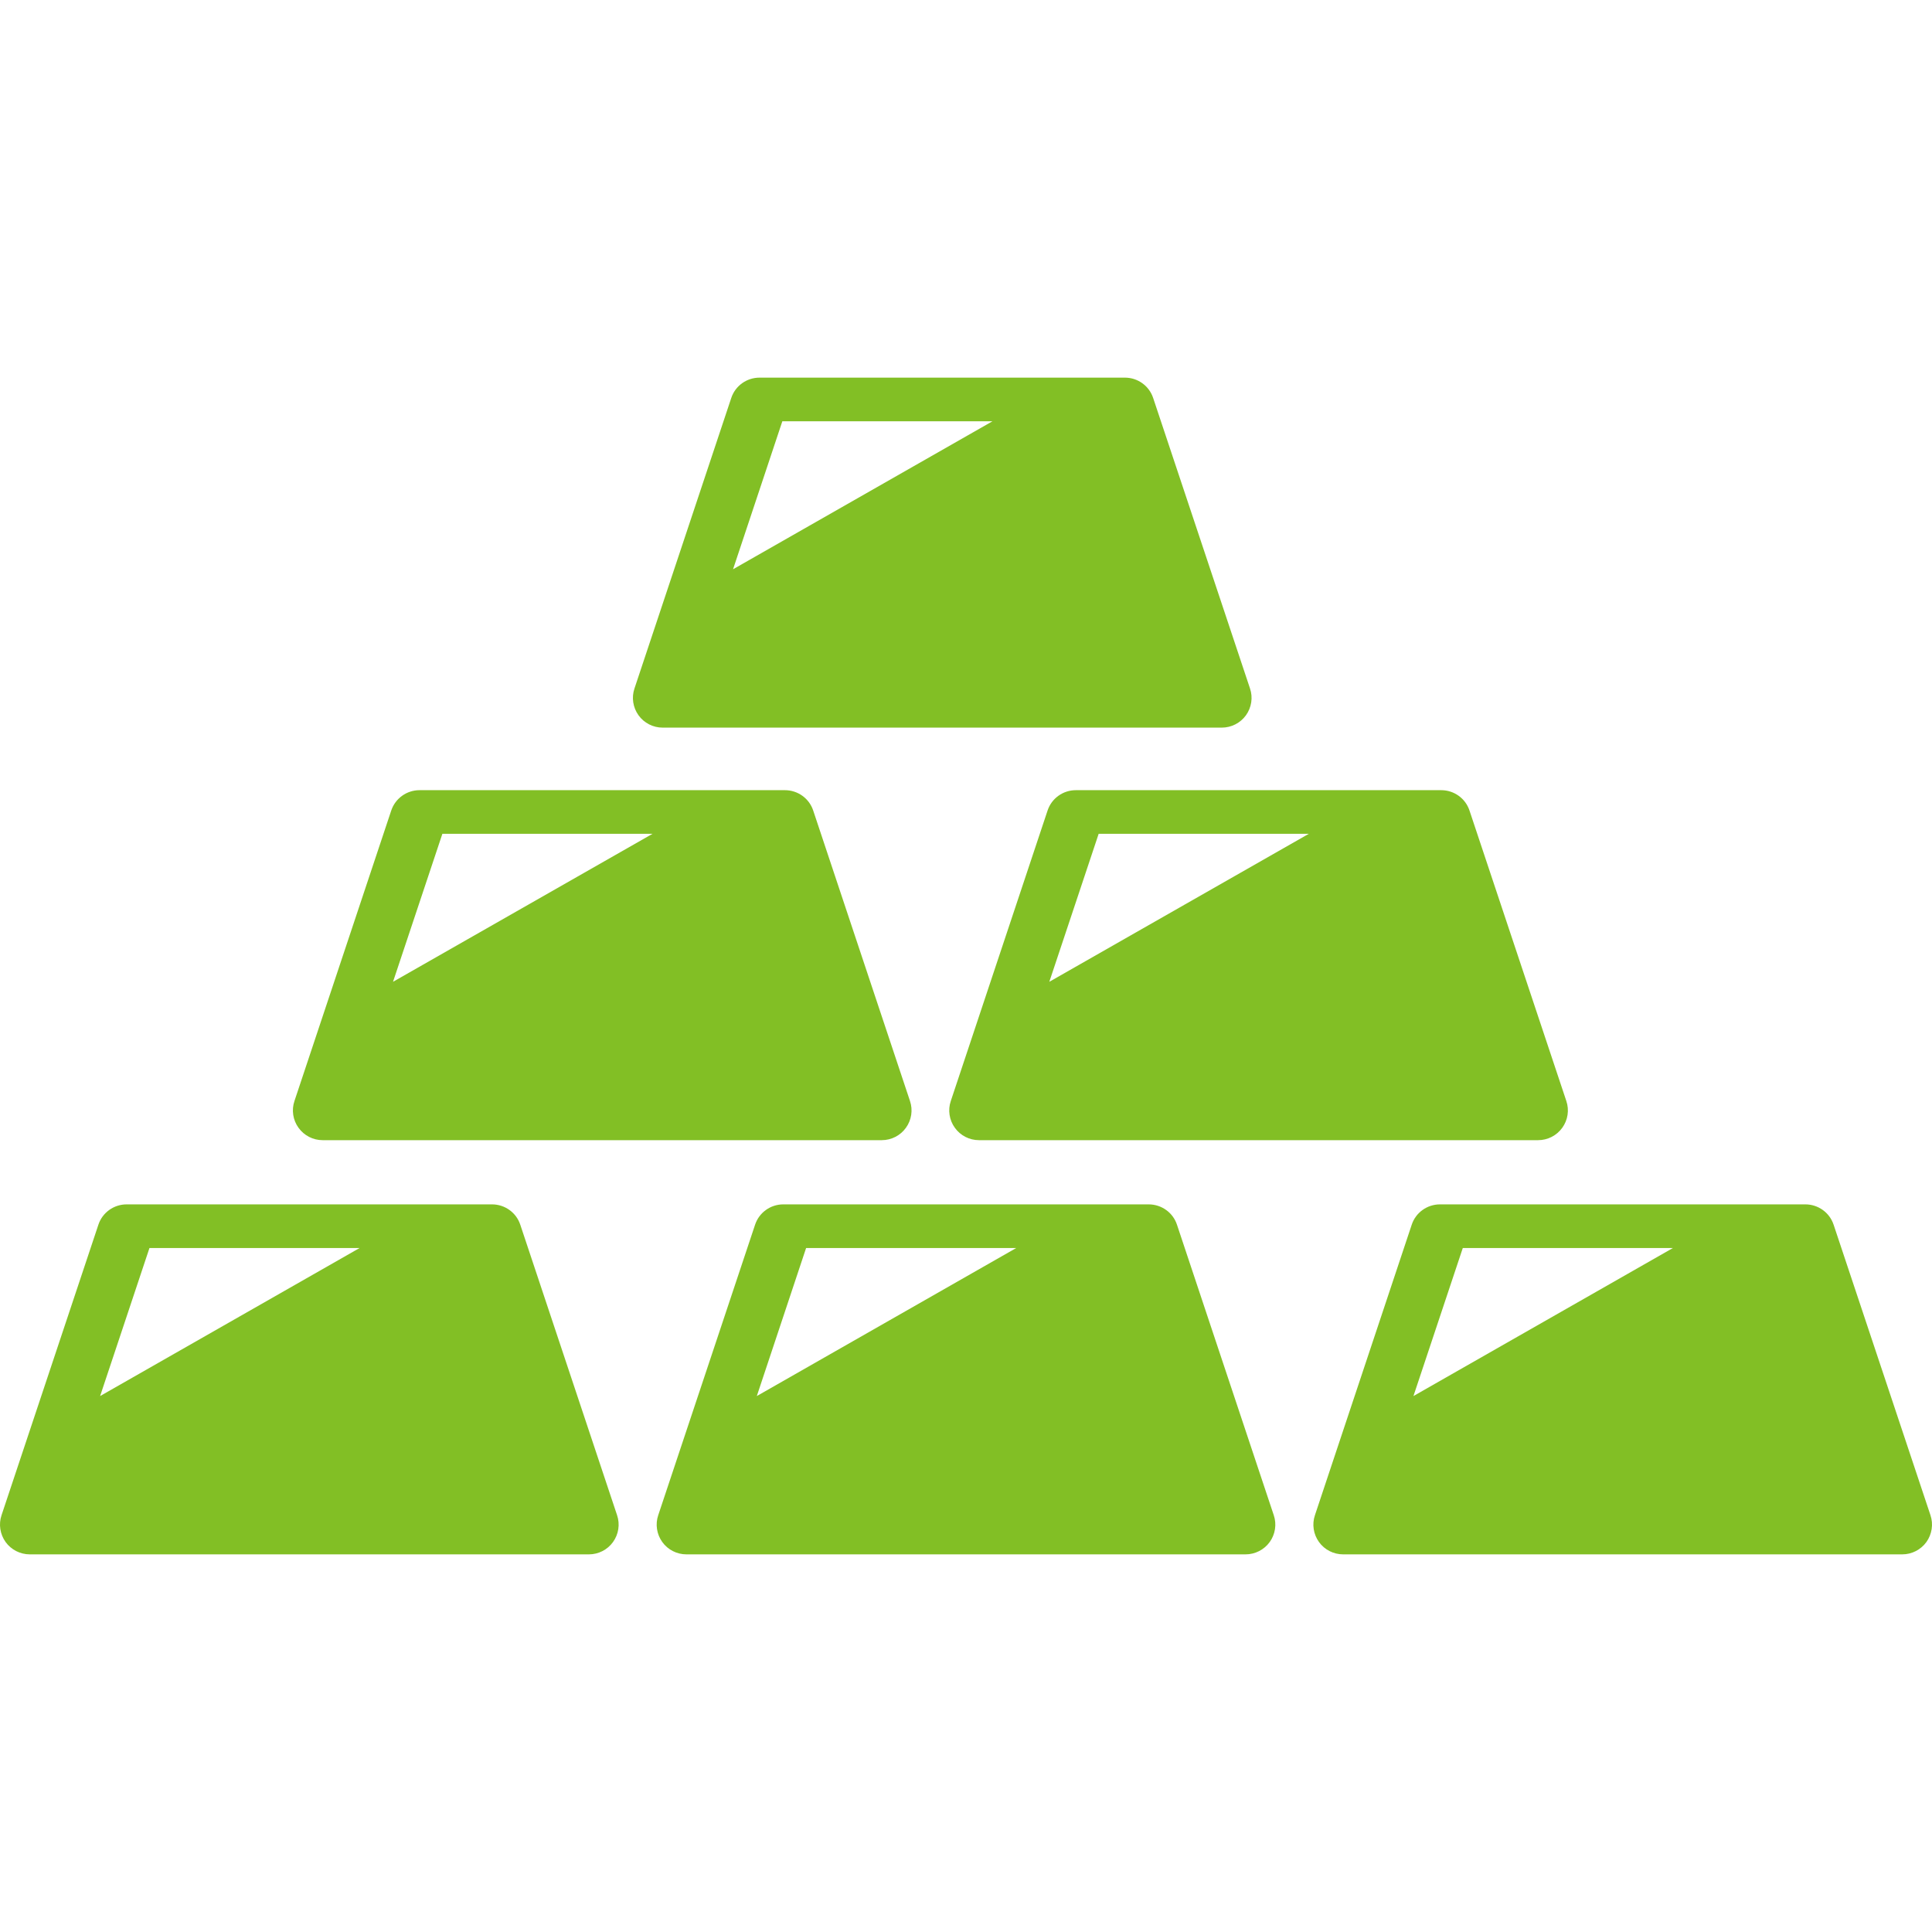 <!--?xml version="1.0" encoding="utf-8"?-->
<!-- Generator: Adobe Illustrator 15.1.0, SVG Export Plug-In . SVG Version: 6.00 Build 0)  -->

<svg version="1.1" id="_x32_" xmlns="http://www.w3.org/2000/svg" xmlns:xlink="http://www.w3.org/1999/xlink" x="0px" y="0px" width="512px" height="512px" viewBox="0 0 512 512" style="width: 256px; height: 256px; opacity: 1;" xml:space="preserve">
<style type="text/css">

	.st0{fill:#4B4B4B;}

</style>
<g>
	<path class="st0" d="M175.609,192.828h148.172c2.547,0,4.922-1.219,6.406-3.266c1.484-2.063,1.891-4.719,1.078-7.109l-25.672-77
		c-1.063-3.203-4.078-5.375-7.469-5.375h-96.844c-3.406,0-6.422,2.172-7.484,5.375l-25.656,77c-0.813,2.391-0.406,5.047,1.078,7.109
		C170.688,191.609,173.078,192.828,175.609,192.828z M207.328,111.641h55.688l-68.75,39.219L207.328,111.641z" style="fill: rgb(130, 191, 37);"></path>
	<path class="st0" d="M137.875,324.547c-1.063-3.203-4.078-5.375-7.484-5.375H33.563c-3.406,0-6.422,2.172-7.484,5.375l-25.672,77
		c-0.813,2.391-0.391,5.047,1.078,7.109c1.484,2.047,3.875,3.266,6.406,3.266h148.172c2.531,0,4.922-1.219,6.391-3.266
		c1.484-2.063,1.891-4.719,1.078-7.109L137.875,324.547z M26.531,369.969l13.078-39.234h55.688L26.531,369.969z" style="fill: rgb(130, 191, 37);"></path>
	<path class="st0" d="M311.906,324.547c-1.063-3.203-4.078-5.375-7.5-5.375h-96.828c-3.391,0-6.406,2.172-7.469,5.375l-25.672,77
		c-0.813,2.391-0.406,5.047,1.078,7.109c1.469,2.047,3.859,3.266,6.391,3.266h148.172c2.547,0,4.922-1.219,6.406-3.266
		c1.484-2.063,1.891-4.719,1.078-7.109L311.906,324.547z M200.563,369.969l13.063-39.234h55.688L200.563,369.969z" style="fill: rgb(130, 191, 37);"></path>
	<path class="st0" d="M511.594,401.547l-25.672-77c-1.063-3.203-4.078-5.375-7.484-5.375h-96.828c-3.406,0-6.422,2.172-7.484,5.375
		l-25.656,77c-0.813,2.391-0.406,5.047,1.078,7.109c1.469,2.047,3.859,3.266,6.391,3.266h148.172c2.531,0,4.922-1.219,6.406-3.266
		C511.984,406.594,512.406,403.938,511.594,401.547z M374.578,369.969l13.078-39.234h55.688L374.578,369.969z" style="fill: rgb(130, 191, 37);"></path>
	<path class="st0" d="M85.5,302.156h148.172c2.547,0,4.938-1.219,6.406-3.281c1.484-2.047,1.891-4.703,1.078-7.094l-25.656-77
		c-1.063-3.203-4.078-5.375-7.484-5.375h-96.844c-3.391,0-6.406,2.172-7.484,5.375l-25.656,77c-0.813,2.391-0.406,5.047,1.078,7.094
		C80.594,300.938,82.969,302.156,85.5,302.156z M117.234,220.969h55.688l-68.766,39.219L117.234,220.969z" style="fill: rgb(130, 191, 37);"></path>
	<path class="st0" d="M277.625,214.781l-25.656,77c-0.813,2.391-0.406,5.047,1.078,7.094c1.469,2.063,3.859,3.281,6.391,3.281
		h148.172c2.547,0,4.922-1.219,6.406-3.281c1.484-2.047,1.891-4.703,1.078-7.094l-25.672-77c-1.063-3.203-4.078-5.375-7.484-5.375
		h-96.828C281.703,209.406,278.688,211.578,277.625,214.781z M346.844,220.969l-68.766,39.219l13.078-39.219H346.844z" style="fill: rgb(130, 191, 37);"></path>
</g>
</svg>

